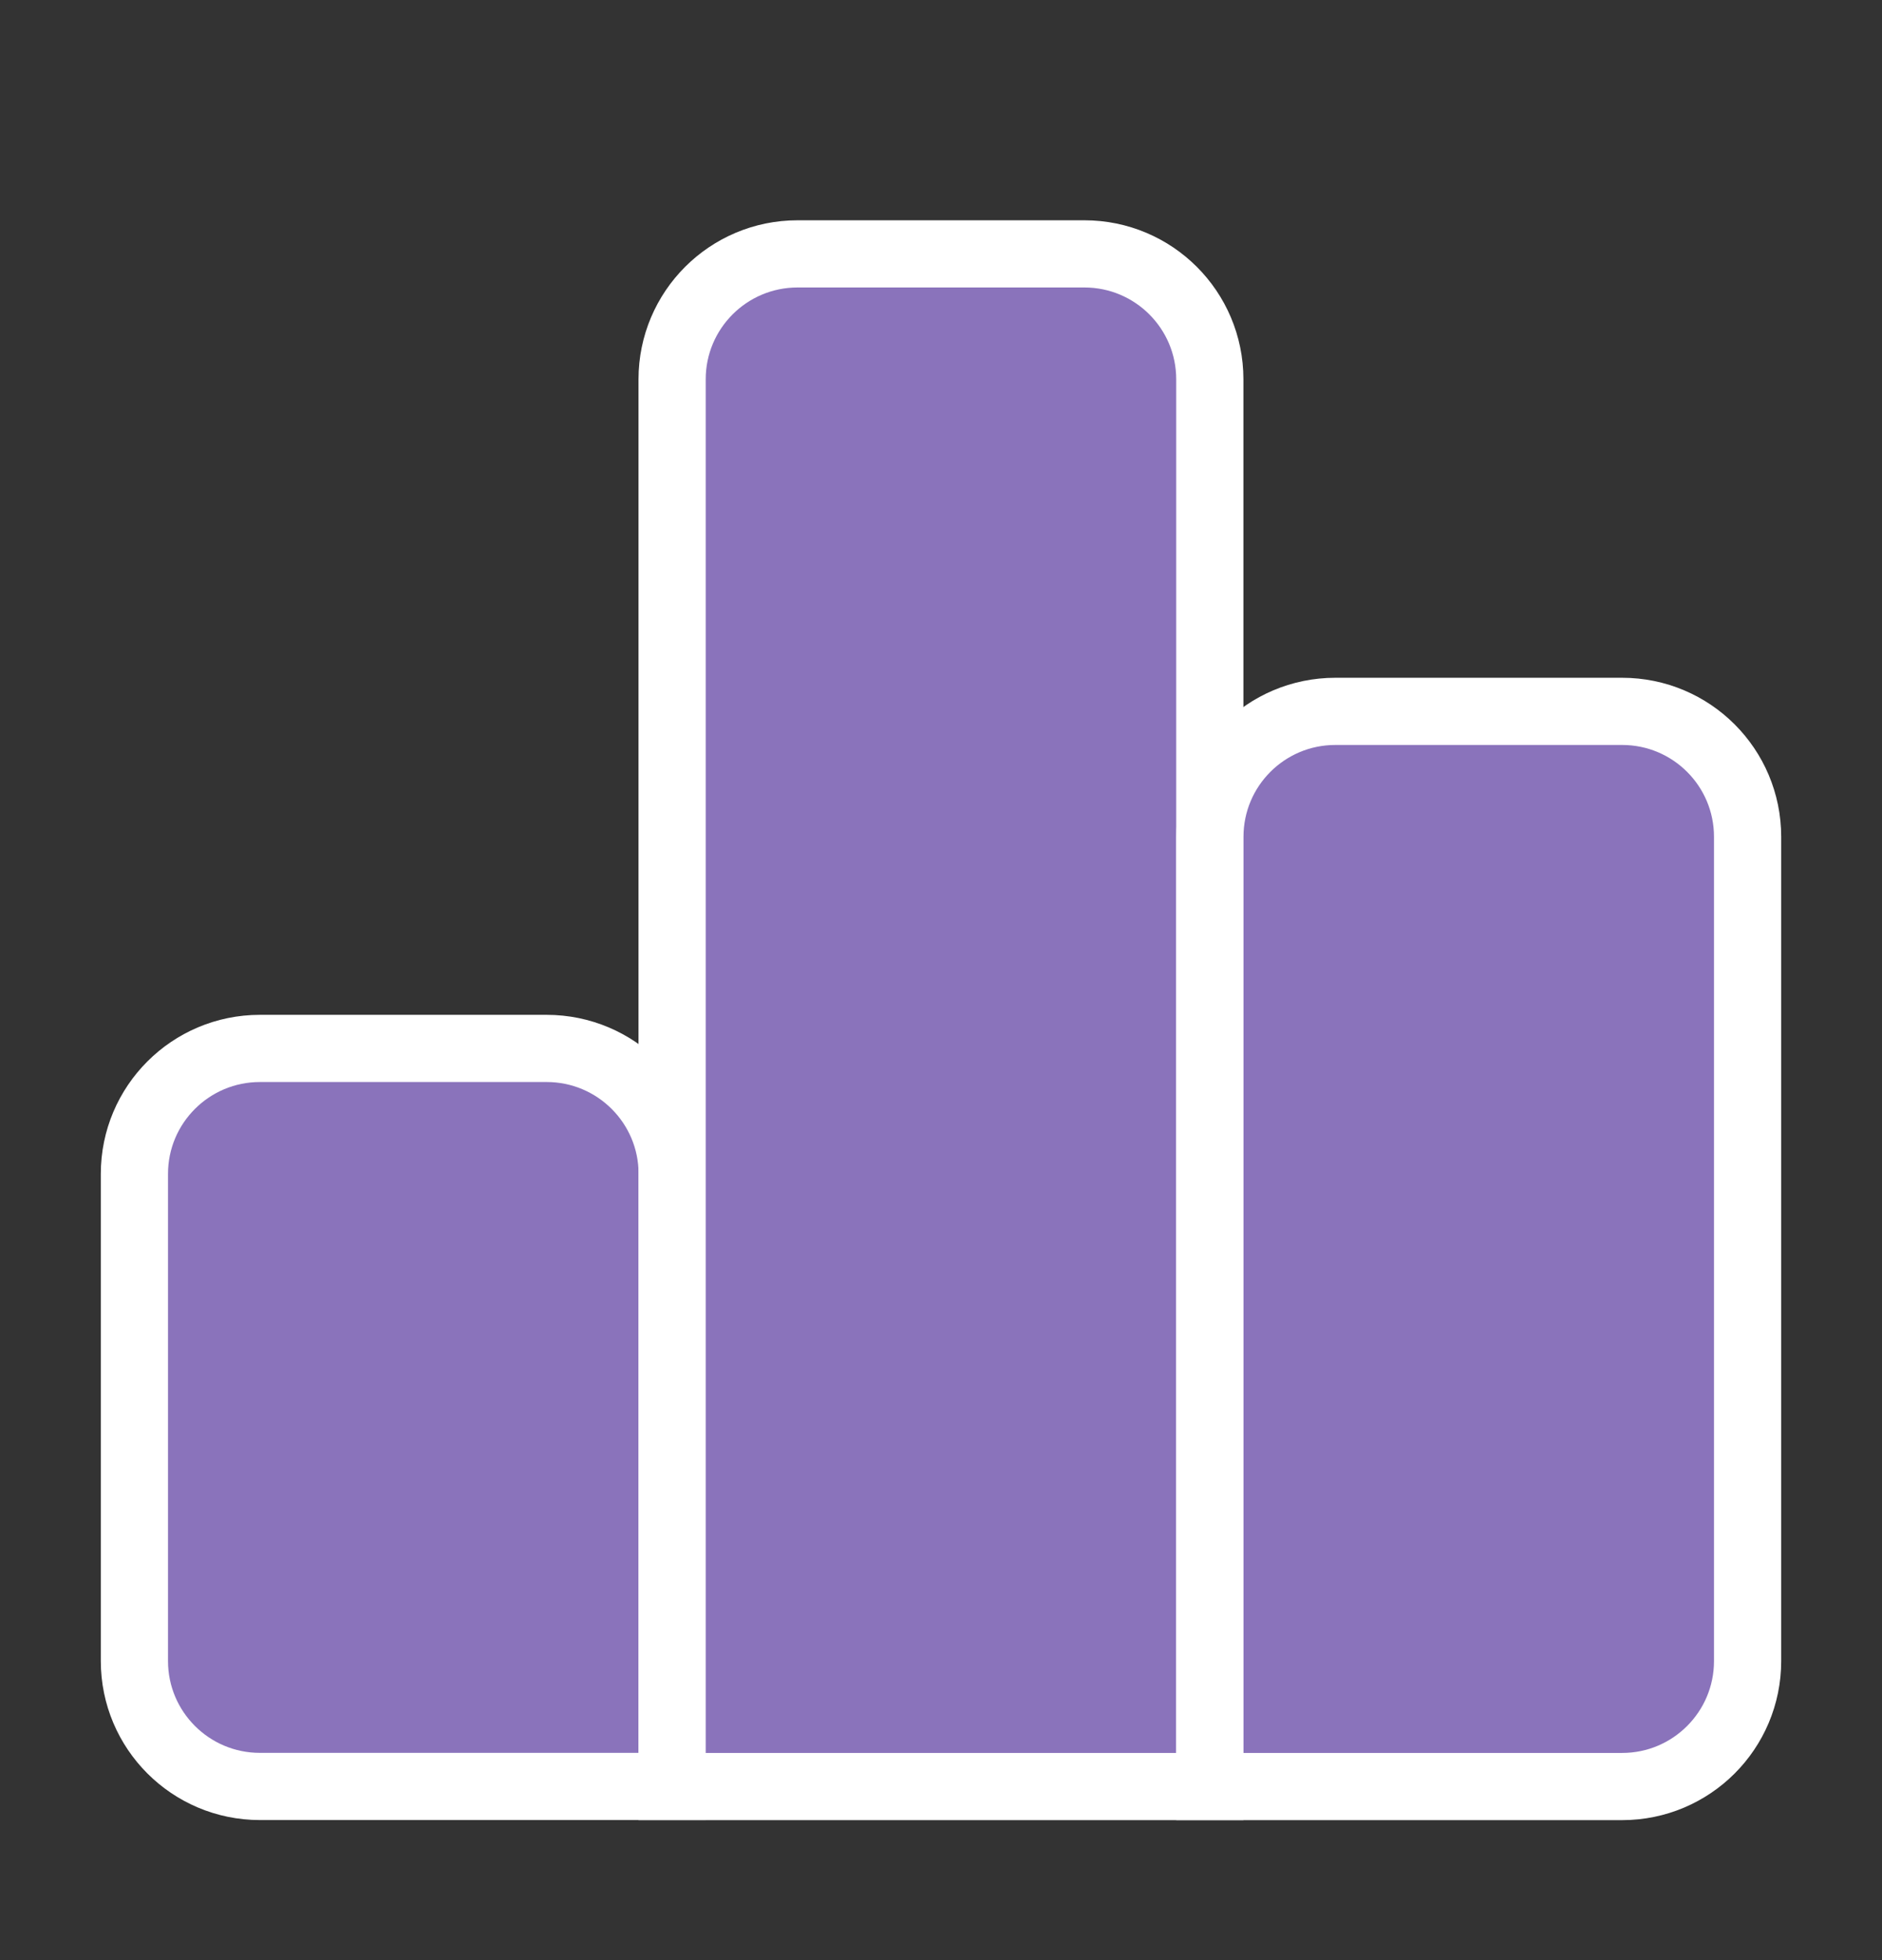 <svg width="24" height="25" viewBox="0 0 24 25" fill="none" xmlns="http://www.w3.org/2000/svg">
<rect x="0" y="0" width="24" height="25" fill="#333333" stroke="none"/>
<path d="M1.714 14.972C1.714 14.088 2.431 13.372 3.314 13.372H6.971C7.855 13.372 8.572 14.088 8.572 14.972V22.785H3.314C2.431 22.785 1.714 22.069 1.714 21.185V14.972Z" fill="#8A73BB" stroke="white" stroke-width="0.857"/>
<path d="M8.571 4.838C8.571 3.954 9.288 3.238 10.171 3.238H13.828C14.712 3.238 15.428 3.954 15.428 4.838V22.786H8.571V4.838Z" fill="#8A73BB" stroke="white" stroke-width="0.857"/>
<path d="M15.429 10.673C15.429 9.789 16.145 9.073 17.029 9.073H20.686C21.57 9.073 22.286 9.789 22.286 10.673V21.186C22.286 22.069 21.57 22.786 20.686 22.786H15.429V10.673Z" fill="#8A73BB" stroke="white" stroke-width="0.857"/>
</svg>
